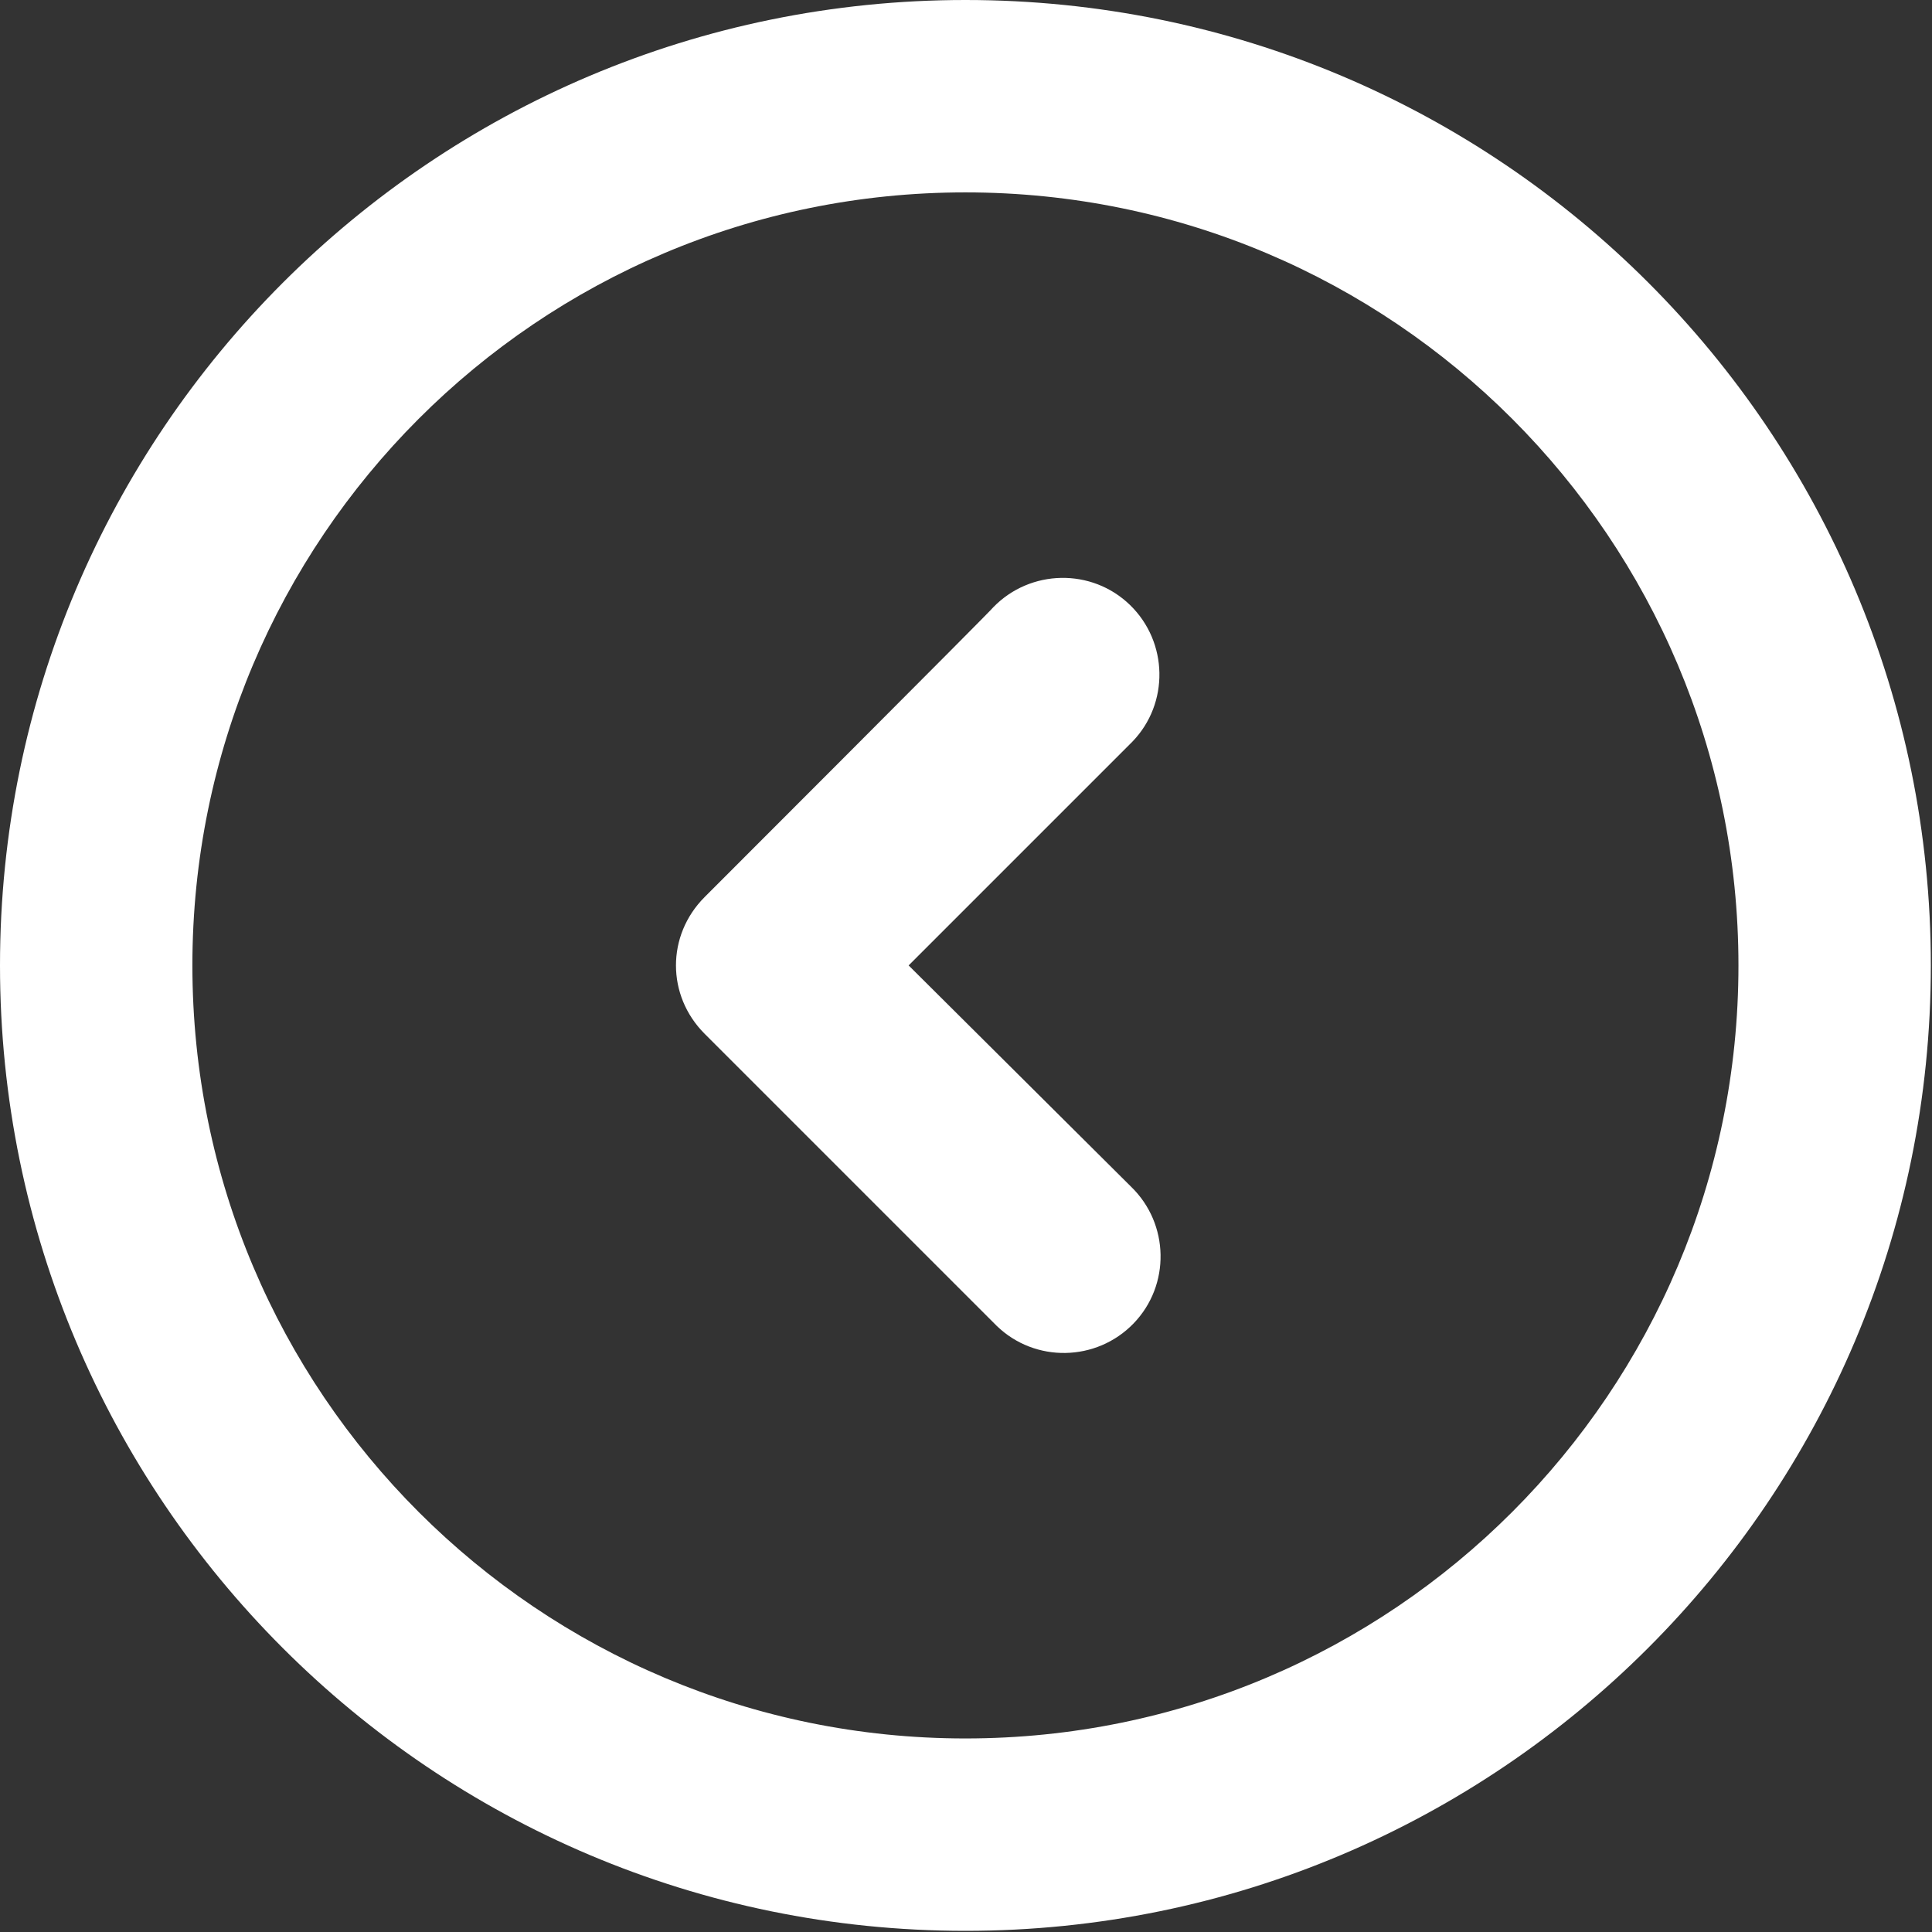 <?xml version="1.0" encoding="utf-8"?>
<!-- Generator: Adobe Illustrator 23.0.1, SVG Export Plug-In . SVG Version: 6.00 Build 0)  -->
<svg version="1.1" id="图层_1" xmlns="http://www.w3.org/2000/svg" xmlns:xlink="http://www.w3.org/1999/xlink" x="0px" y="0px"
	 viewBox="0 0 166.7 166.7" style="enable-background:new 0 0 166.7 166.7;" xml:space="preserve">
<rect x="0" y="0" width="166.7" height="166.7" fill="#333333" stroke="none"/>
<style type="text/css">
	.st0{fill:#FFFFFF;}
</style>
<path class="st0" d="M83.3,0C37.3,0,0,37.3,0,83.3s37.3,83.3,83.3,83.3s83.3-37.3,83.3-83.3S129.4,0,83.3,0z M83.3,150
	c-36.8,0-66.7-29.8-66.7-66.7c0-36.8,29.8-66.7,66.7-66.7S150,46.5,150,83.3C150,120.1,120.2,150,83.3,150z M60.8,77.4
	c-3.3,3.3-3.3,8.5,0,11.8l25,25c0.1,0.1,0.1,0.1,0.2,0.2c3.3,3.2,8.6,3.1,11.8-0.2c3.2-3.3,3.1-8.6-0.2-11.8L78.4,83.3l19.1-19.1
	c0.1-0.1,0.1-0.1,0.2-0.2c3.2-3.3,3.1-8.6-0.2-11.8c-3.3-3.2-8.6-3.1-11.8,0.2C85.8,52.4,60.8,77.4,60.8,77.4z"/>
</svg>
